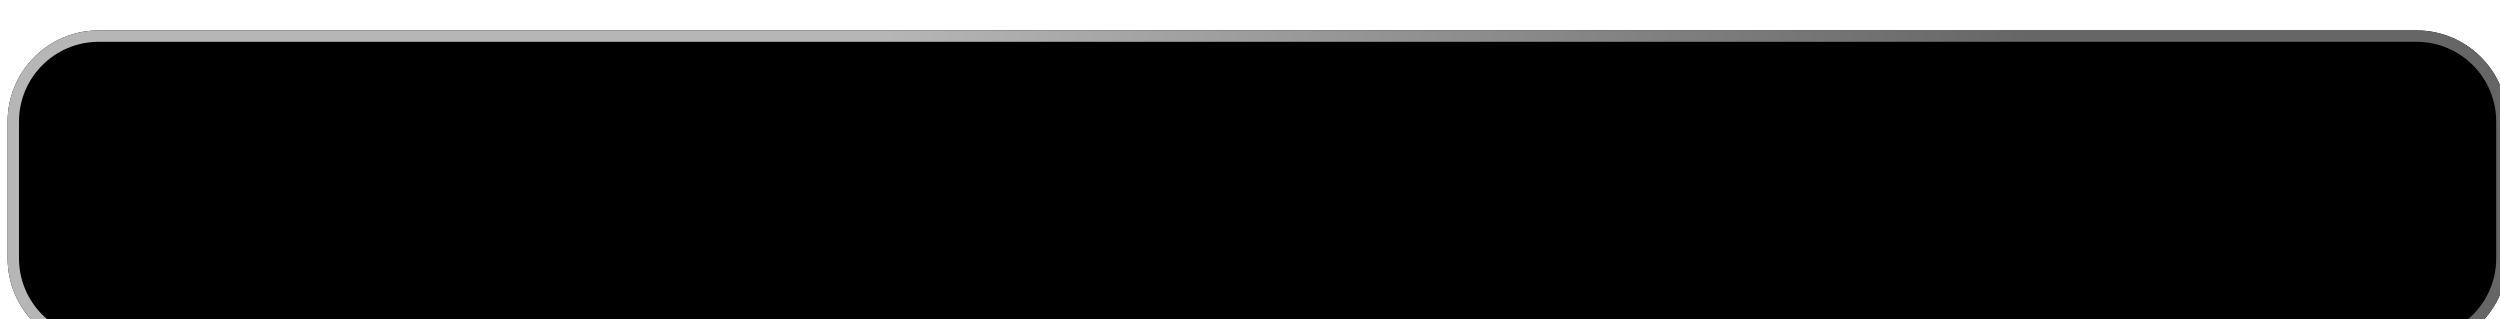 <svg width="329" height="42" viewBox="0 0 329 42" fill="none" xmlns="http://www.w3.org/2000/svg">
<g filter="url(#filter0_d_29_25)">
<path d="M0 12C0 5.373 5.373 0 12 0H317C323.627 0 329 5.373 329 12V30C329 36.627 323.627 42 317 42H12C5.373 42 0 36.627 0 30V12Z" fill="black"/>
<path d="M12 0.75H317C323.213 0.75 328.25 5.787 328.25 12V30C328.25 36.213 323.213 41.25 317 41.25H12C5.787 41.25 0.75 36.213 0.75 30V12C0.75 5.787 5.787 0.75 12 0.75Z" stroke="url(#paint0_linear_29_25)" stroke-width="1.5"/>
</g>
<defs>
<filter id="filter0_d_29_25" x="-3" y="0" width="337" height="50" filterUnits="userSpaceOnUse" color-interpolation-filters="sRGB">
<feFlood flood-opacity="0" result="BackgroundImageFix"/>
<feColorMatrix in="SourceAlpha" type="matrix" values="0 0 0 0 0 0 0 0 0 0 0 0 0 0 0 0 0 0 127 0" result="hardAlpha"/>
<feOffset dx="1" dy="4"/>
<feGaussianBlur stdDeviation="2"/>
<feComposite in2="hardAlpha" operator="out"/>
<feColorMatrix type="matrix" values="0 0 0 0 0 0 0 0 0 0 0 0 0 0 0 0 0 0 0.25 0"/>
<feBlend mode="normal" in2="BackgroundImageFix" result="effect1_dropShadow_29_25"/>
<feBlend mode="normal" in="SourceGraphic" in2="effect1_dropShadow_29_25" result="shape"/>
</filter>
<linearGradient id="paint0_linear_29_25" x1="0" y1="21" x2="329" y2="21" gradientUnits="userSpaceOnUse">
<stop offset="0.35" stop-color="#B7B6B6"/>
<stop offset="0.81" stop-color="#666666"/>
</linearGradient>
</defs>
</svg>
